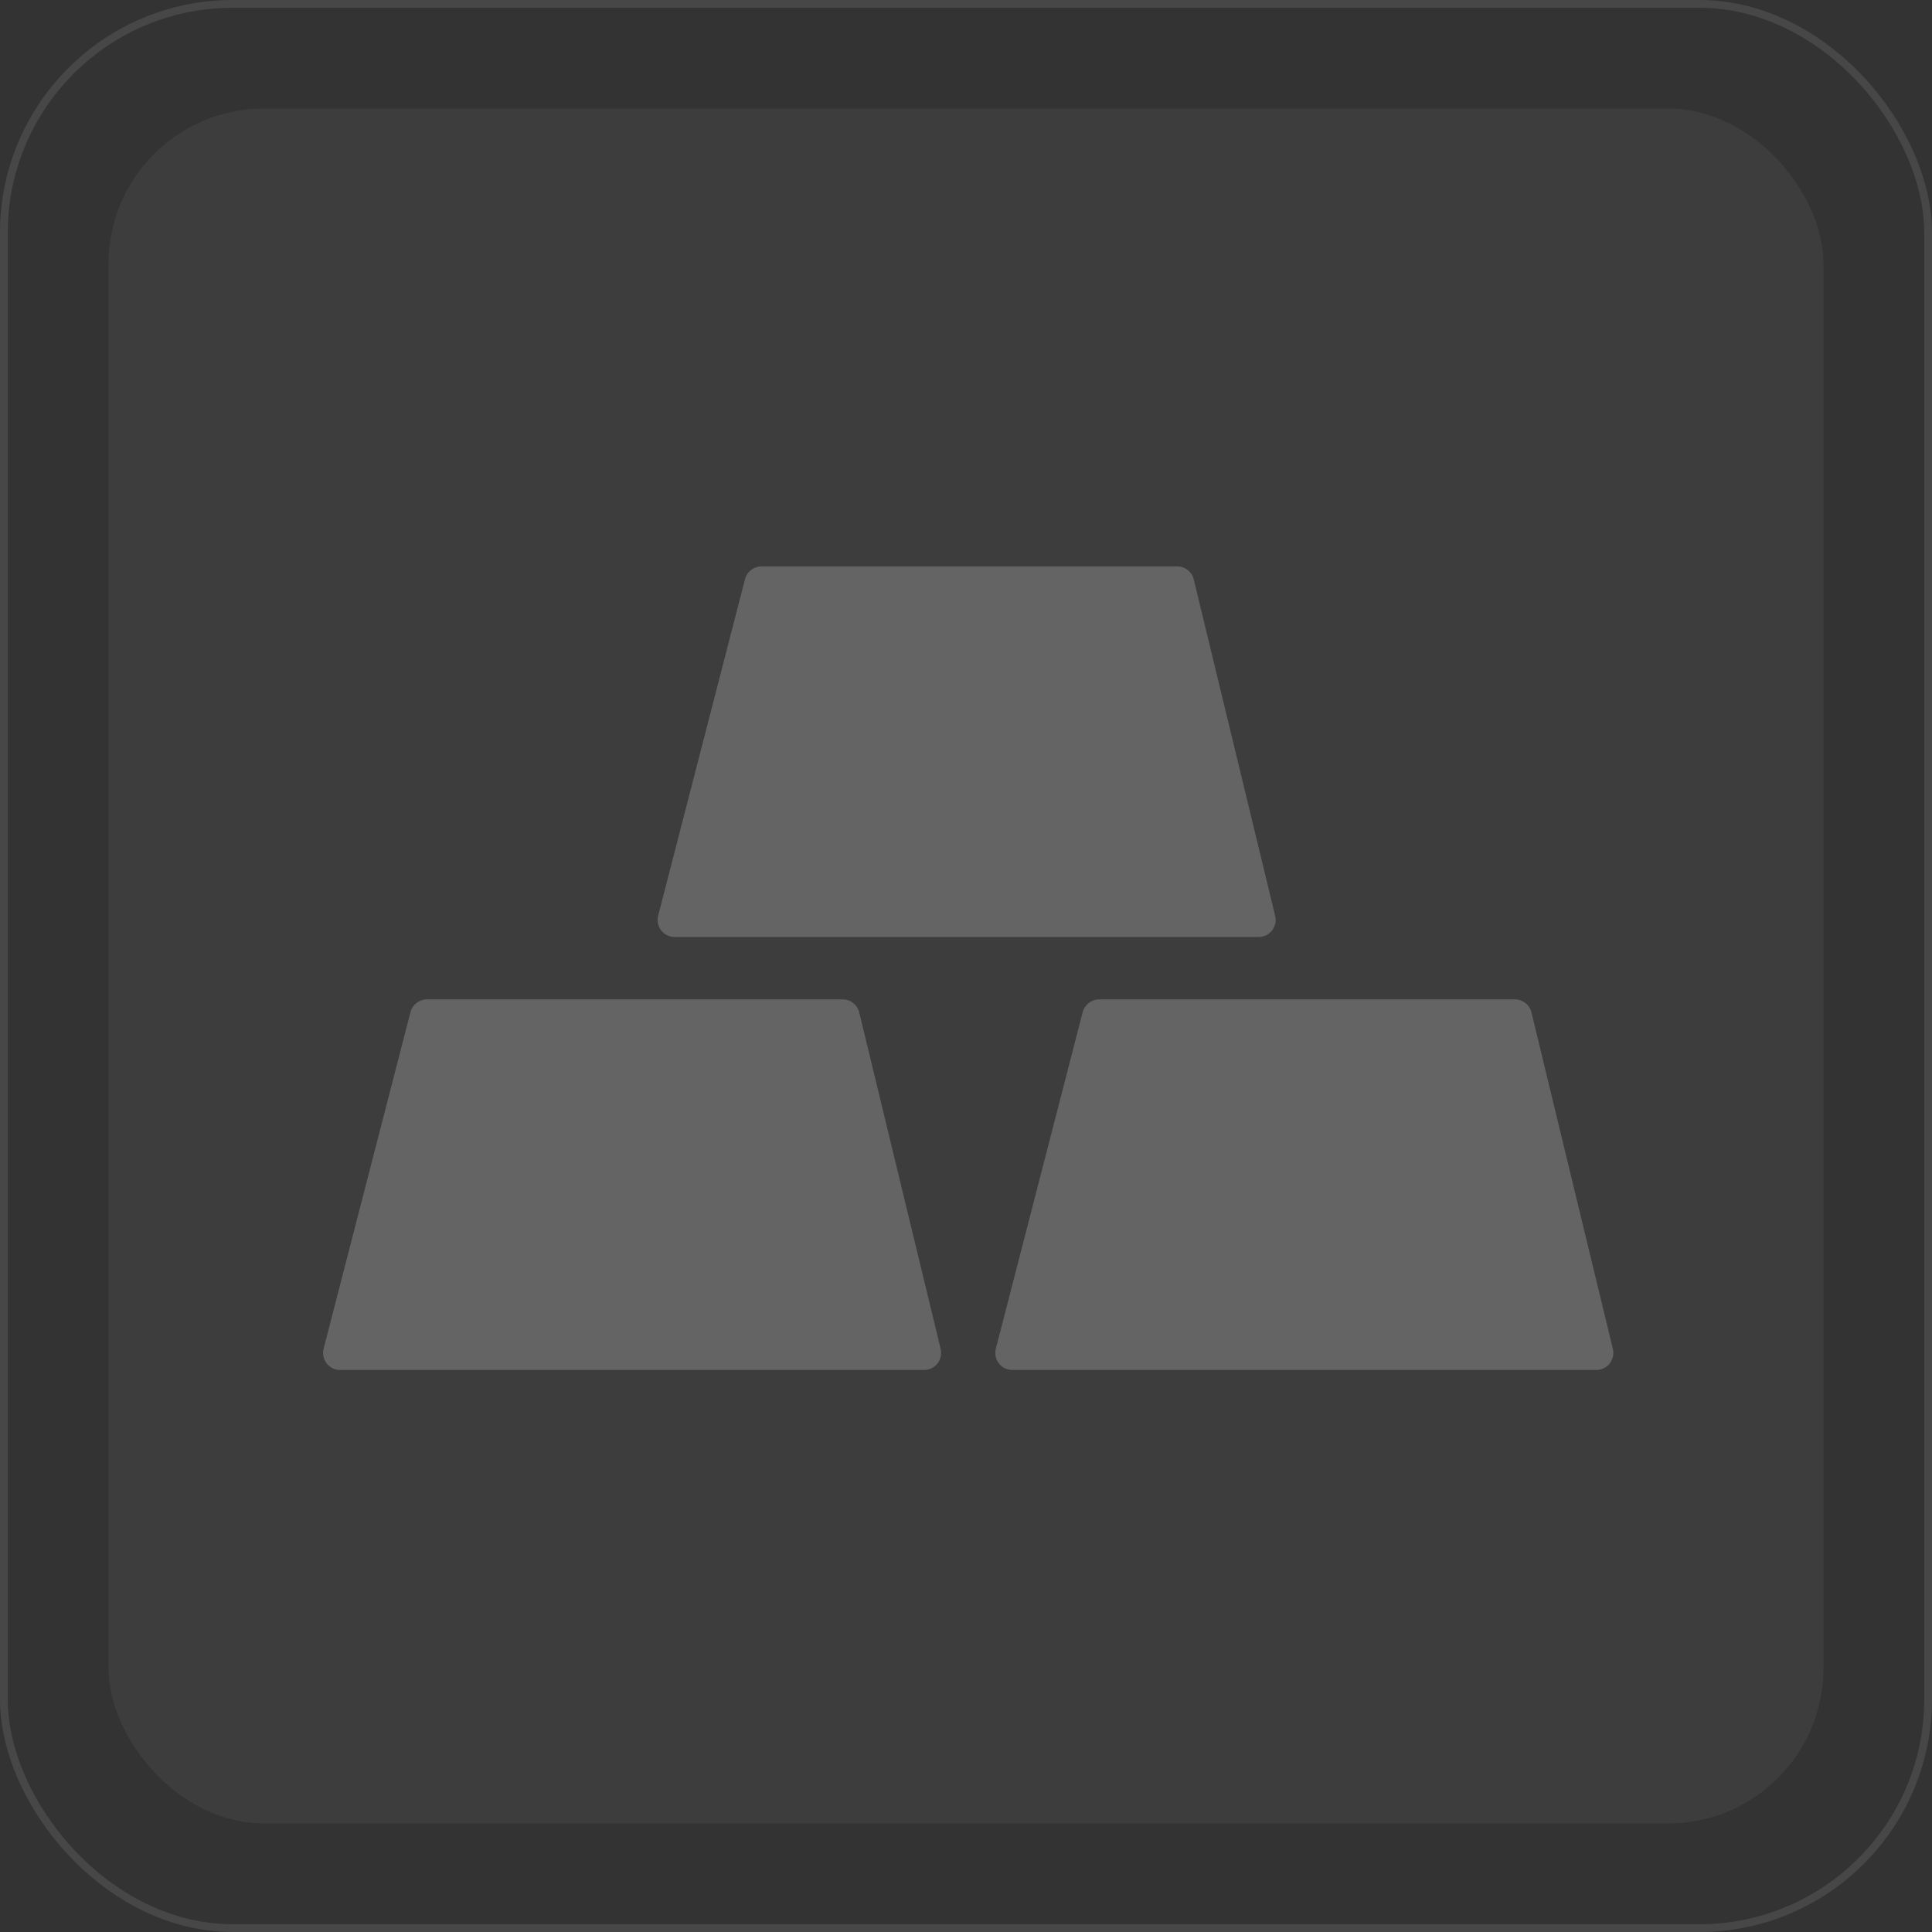 <svg width="249" height="249" viewBox="0 0 249 249" fill="none" xmlns="http://www.w3.org/2000/svg">
<rect x="0" y="0" width="249" height="249" fill="#333333" stroke="none"/>
<rect x="13.989" y="13.989" width="221.022" height="221.022" rx="20" fill="white" fill-opacity="0.05"/>
<path d="M96.016 74.648C96.267 73.678 97.142 73 98.143 73H151.721C152.736 73 153.618 73.694 153.856 74.68L164.349 118.05C164.684 119.433 163.636 120.764 162.214 120.764H86.951C85.515 120.764 84.465 119.409 84.824 118.018L96.016 74.648Z" fill="white" fill-opacity="0.2"/>
<path d="M139.538 130.451C139.788 129.481 140.663 128.803 141.665 128.803H195.243C196.257 128.803 197.139 129.497 197.378 130.483L207.871 173.853C208.205 175.236 207.158 176.566 205.735 176.566H130.472C129.036 176.566 127.987 175.211 128.345 173.821L139.538 130.451Z" fill="white" fill-opacity="0.2"/>
<path d="M52.901 130.451C53.151 129.481 54.026 128.803 55.028 128.803H108.606C109.62 128.803 110.502 129.497 110.741 130.483L121.234 173.853C121.568 175.236 120.521 176.566 119.099 176.566H43.836C42.4 176.566 41.35 175.211 41.709 173.821L52.901 130.451Z" fill="white" fill-opacity="0.2"/>
<rect x="0.5" y="0.5" width="248" height="248" rx="29.5" stroke="white" stroke-opacity="0.1"/>
</svg>
